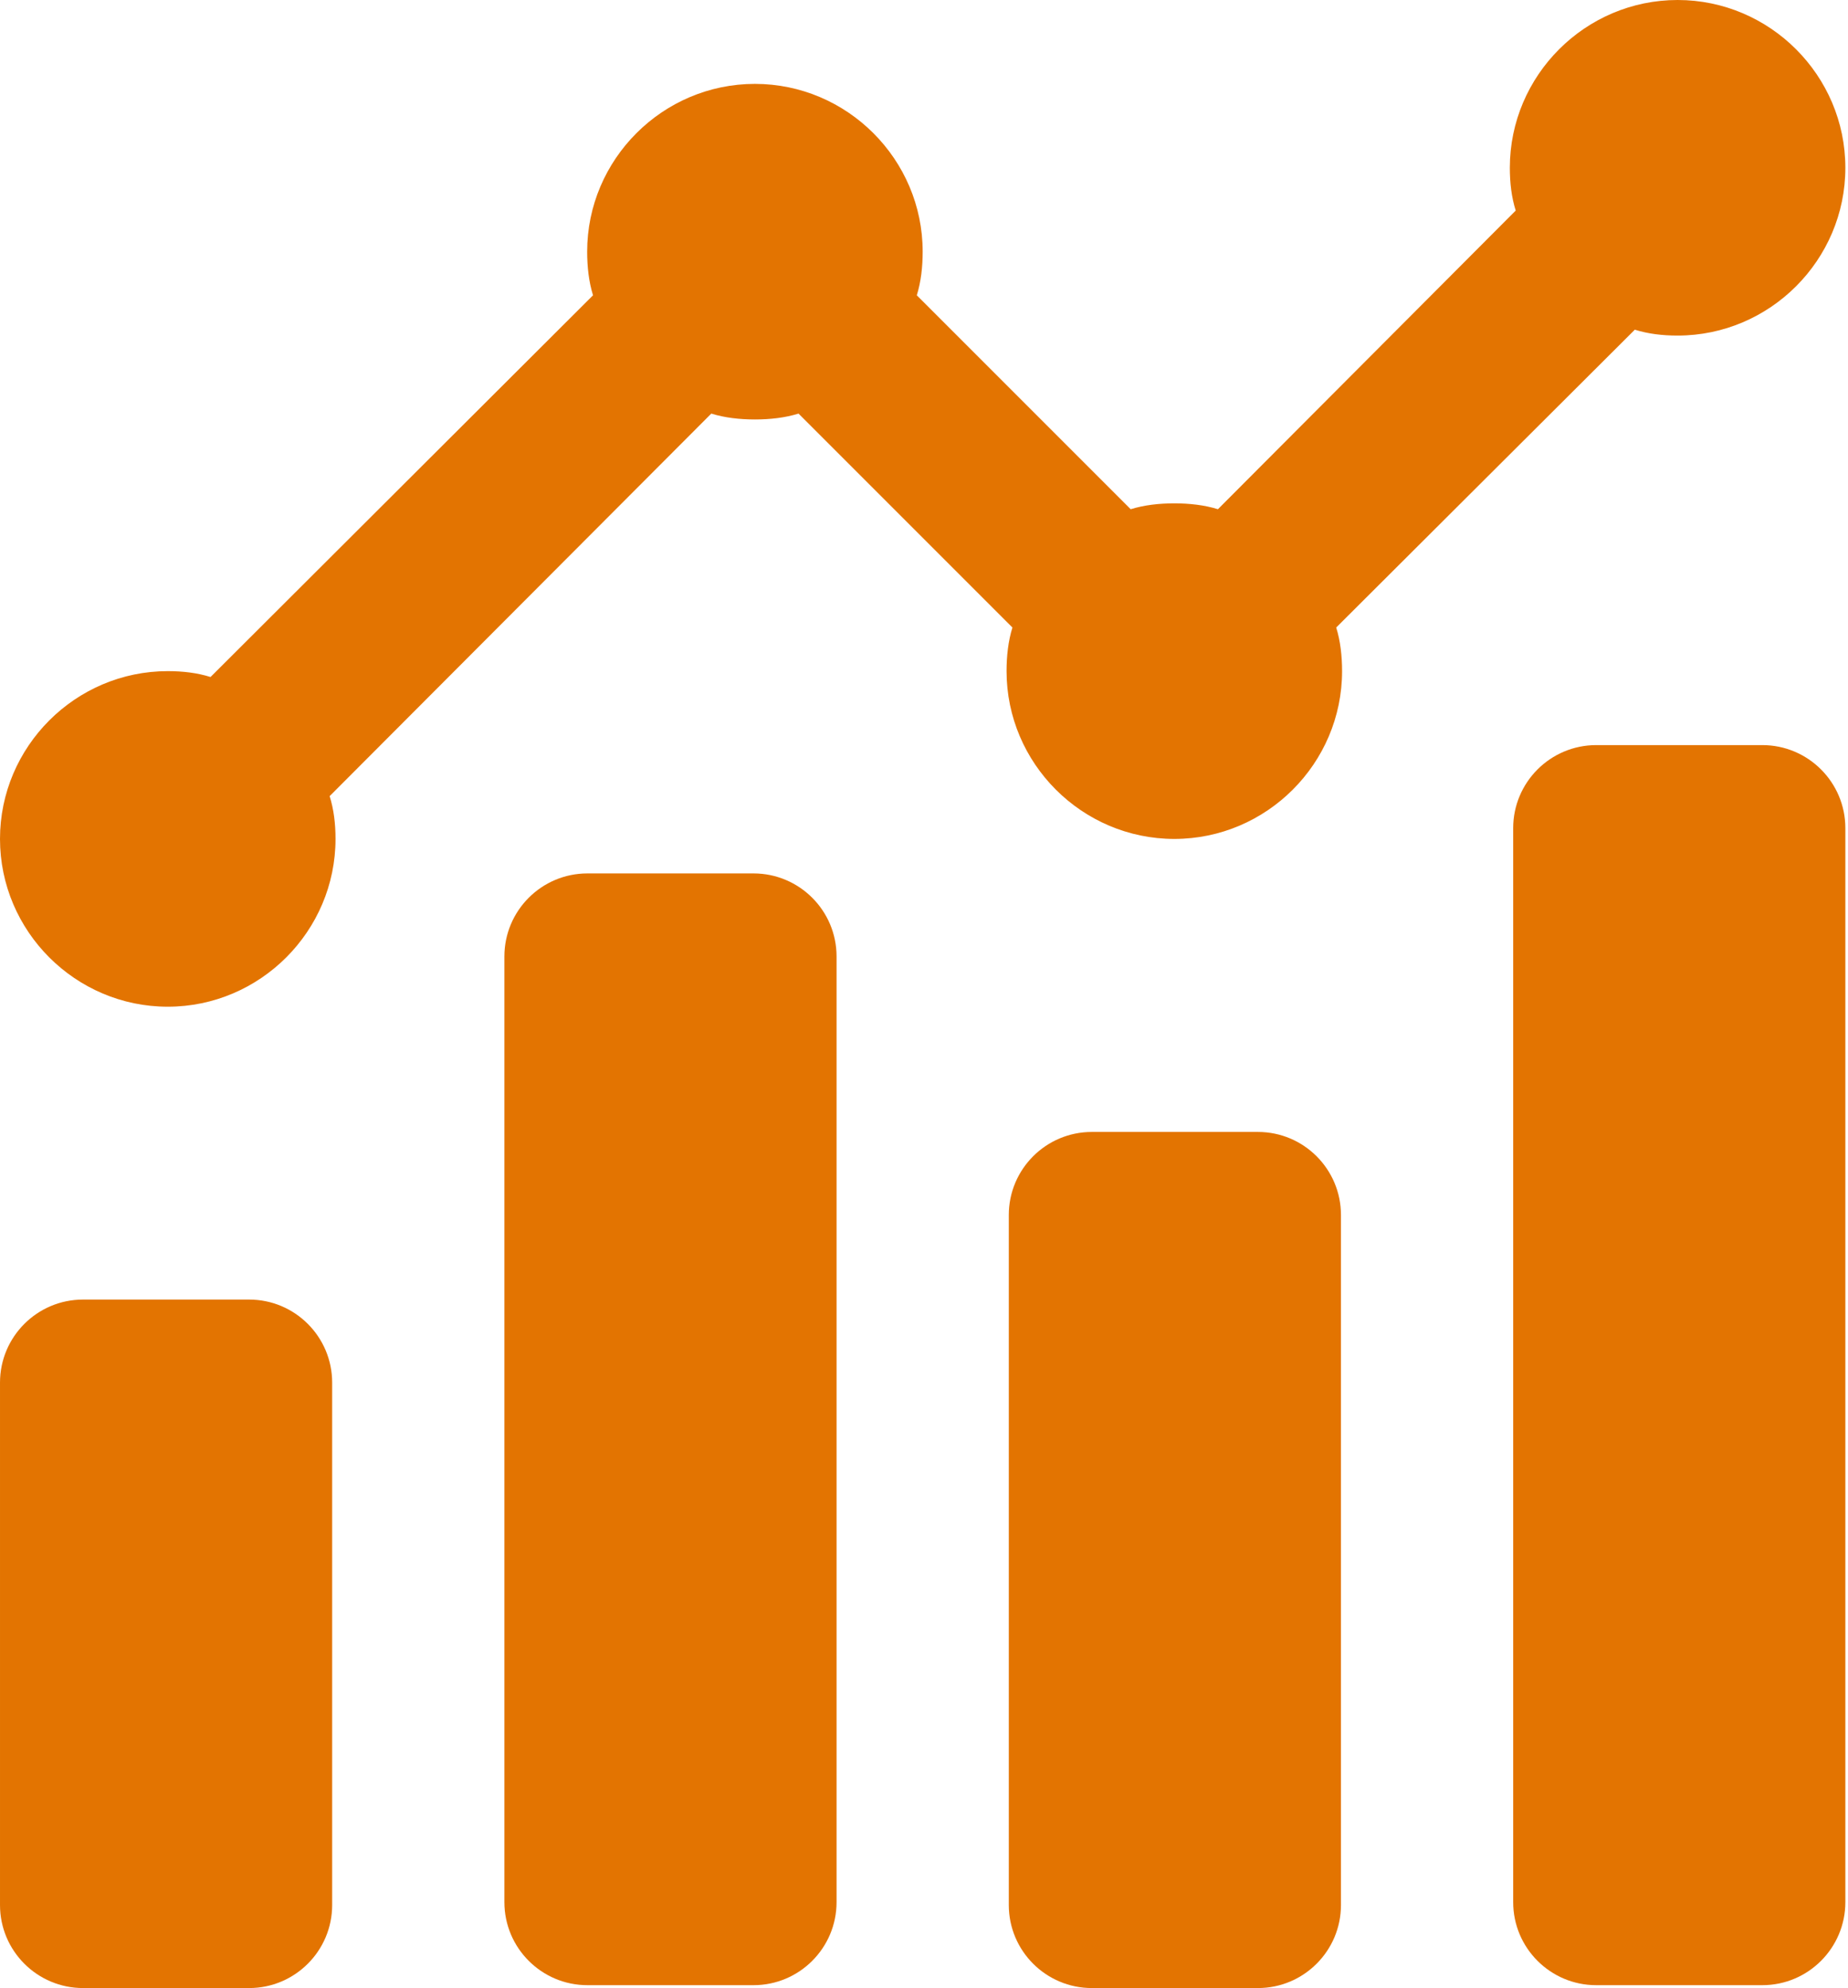 <?xml version="1.0" encoding="UTF-8" standalone="no"?><!DOCTYPE svg PUBLIC "-//W3C//DTD SVG 1.1//EN" "http://www.w3.org/Graphics/SVG/1.1/DTD/svg11.dtd"><svg width="100%" height="100%" viewBox="0 0 476 512" version="1.1" xmlns="http://www.w3.org/2000/svg" xmlns:xlink="http://www.w3.org/1999/xlink" xml:space="preserve" xmlns:serif="http://www.serif.com/" style="fill-rule:evenodd;clip-rule:evenodd;stroke-linejoin:round;stroke-miterlimit:1.414;"><path d="M85.557,356.076c0,-11.805 -9.584,-21.389 -21.389,-21.389l-42.779,0c-11.805,0 -21.389,9.584 -21.389,21.389l0,134.535c0,11.805 9.584,21.389 21.389,21.389l42.779,0c11.805,0 21.389,-9.584 21.389,-21.389l0,-134.535Z" style="fill:#e37401;"/><path d="M215.478,246.328c0,-11.805 -9.584,-21.389 -21.389,-21.389l-42.779,0c-11.805,0 -21.39,9.584 -21.39,21.389l0,243.543c0,11.805 9.585,21.389 21.39,21.389l42.779,0c11.805,0 21.389,-9.584 21.389,-21.389l0,-243.543Z" style="fill:#e37401;"/><path d="M345.398,312.908c0,-11.805 -9.584,-21.389 -21.389,-21.389l-42.779,0c-11.805,0 -21.389,9.584 -21.389,21.389l0,177.703c0,11.805 9.584,21.389 21.389,21.389l42.779,0c11.805,0 21.389,-9.584 21.389,-21.389l0,-177.703Z" style="fill:#e37401;"/><path d="M475.319,213.282c0,-11.805 -9.584,-21.39 -21.39,-21.39l-42.778,0c-11.805,0 -21.39,9.585 -21.39,21.39l0,276.589c0,11.805 9.585,21.389 21.39,21.389l42.778,0c11.806,0 21.39,-9.584 21.39,-21.389l0,-276.589Z" style="fill:#e37401;"/><path d="M475.319,43.211c0,23.766 -19.445,43.211 -43.211,43.211c-3.889,0 -7.562,-0.433 -11.019,-1.513l-76.915,76.699c1.08,3.457 1.512,7.346 1.512,11.235c0,23.766 -19.444,43.211 -43.21,43.211c-23.766,0 -43.211,-19.445 -43.211,-43.211c0,-3.889 0.432,-7.778 1.512,-11.235l-55.094,-55.093c-3.456,1.08 -7.345,1.512 -11.234,1.512c-3.889,0 -7.778,-0.432 -11.235,-1.512l-98.305,98.52c1.08,3.457 1.513,7.13 1.513,11.019c0,23.766 -19.445,43.211 -43.211,43.211c-23.766,0 -43.211,-19.445 -43.211,-43.211c0,-23.766 19.445,-43.211 43.211,-43.211c3.889,0 7.562,0.432 11.019,1.513l98.52,-98.305c-1.08,-3.457 -1.512,-7.346 -1.512,-11.235c0,-23.766 19.445,-43.211 43.211,-43.211c23.766,0 43.21,19.445 43.21,43.211c0,3.889 -0.432,7.778 -1.512,11.235l55.094,55.094c3.457,-1.08 7.346,-1.513 11.235,-1.513c3.889,0 7.778,0.433 11.234,1.513l76.7,-76.915c-1.081,-3.457 -1.513,-7.13 -1.513,-11.019c0,-23.766 19.445,-43.211 43.211,-43.211c23.766,0 43.211,19.445 43.211,43.211Z" style="fill:#e37401;fill-rule:nonzero;"/></svg>